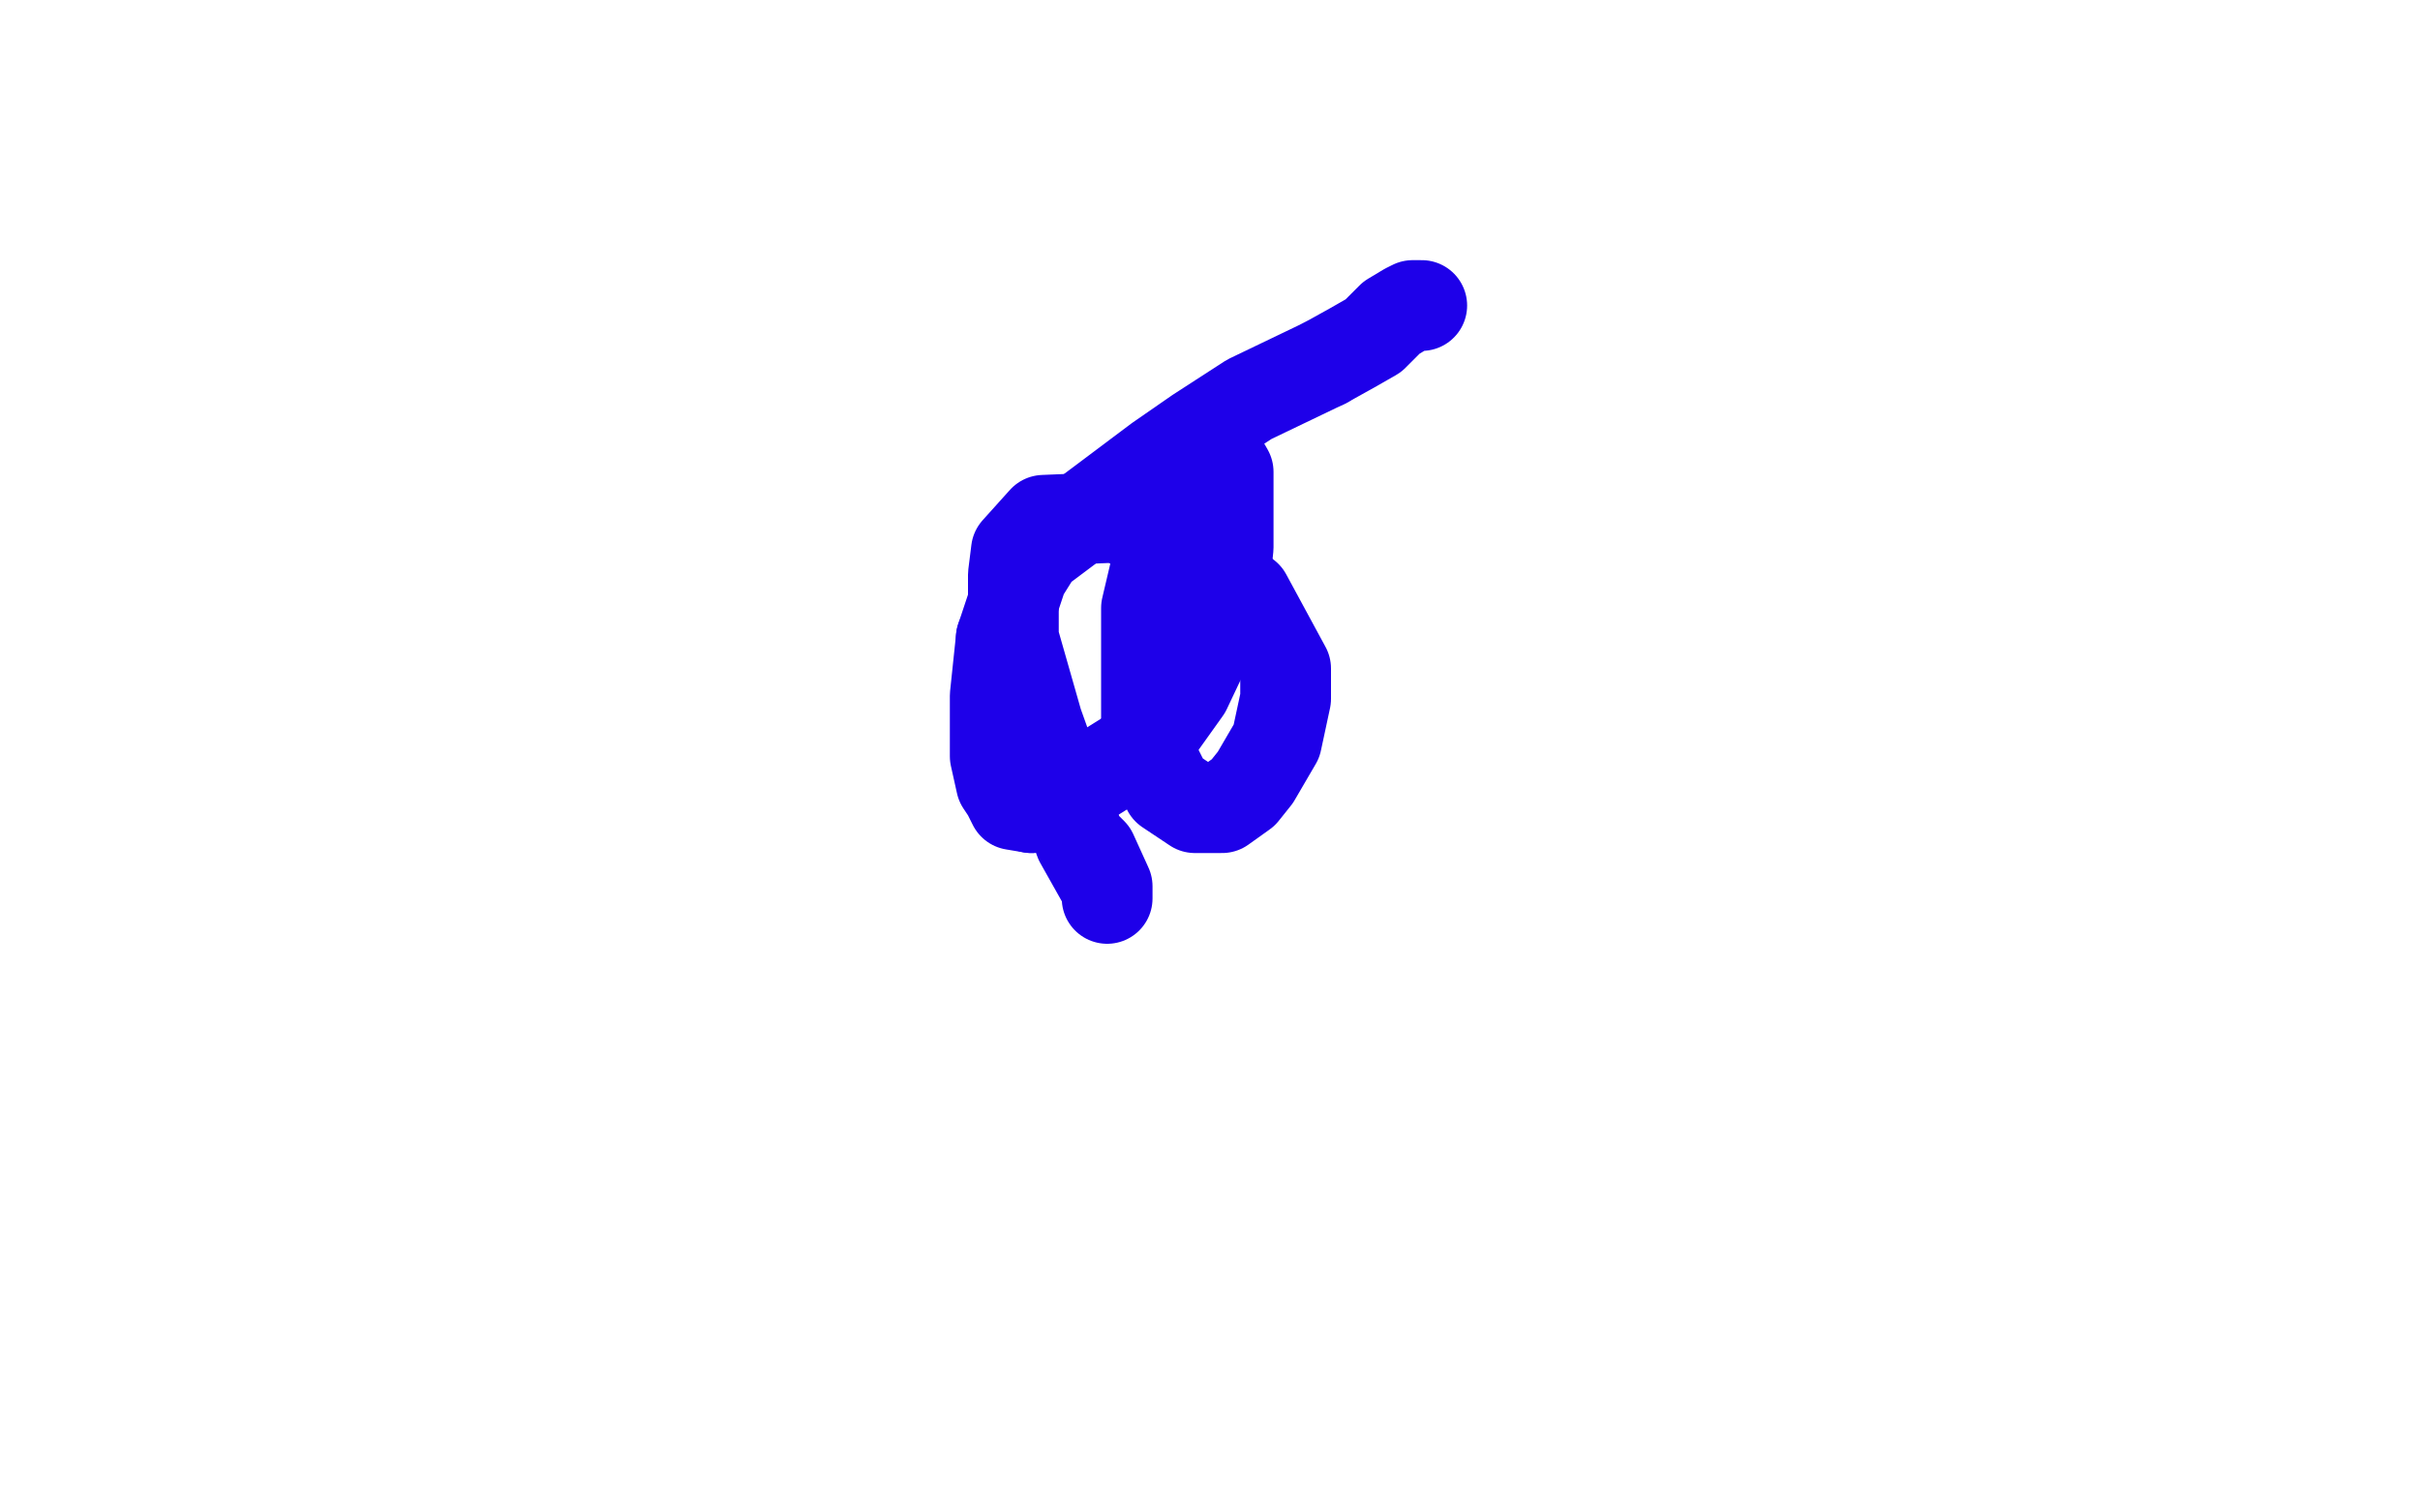 <?xml version="1.0" standalone="no"?>
<!DOCTYPE svg PUBLIC "-//W3C//DTD SVG 1.1//EN"
"http://www.w3.org/Graphics/SVG/1.1/DTD/svg11.dtd">

<svg width="800" height="500" version="1.1" xmlns="http://www.w3.org/2000/svg" xmlns:xlink="http://www.w3.org/1999/xlink" style="stroke-antialiasing: false"><desc>This SVG has been created on https://colorillo.com/</desc><rect x='0' y='0' width='800' height='500' style='fill: rgb(255,255,255); stroke-width:0' /><polyline points="470,101 469,101 469,101 467,101 467,101 465,102 465,102 460,105 460,105 454,111 454,111 447,115 447,115 438,120 438,120" style="fill: none; stroke: #1e00e9; stroke-width: 30; stroke-linejoin: round; stroke-linecap: round; stroke-antialiasing: false; stroke-antialias: 0; opacity: 1.0"/>
<polyline points="331,211 329,230 329,237 329,250 331,259 333,262 335,266 341,267" style="fill: none; stroke: #1e00e9; stroke-width: 30; stroke-linejoin: round; stroke-linecap: round; stroke-antialiasing: false; stroke-antialias: 0; opacity: 1.0"/>
<polyline points="438,120 413,132 396,143 383,152 363,167 343,182 338,190 331,211" style="fill: none; stroke: #1e00e9; stroke-width: 30; stroke-linejoin: round; stroke-linecap: round; stroke-antialiasing: false; stroke-antialias: 0; opacity: 1.0"/>
<polyline points="404,200 406,181 406,163 406,156 402,149 402,147 401,146 397,146" style="fill: none; stroke: #1e00e9; stroke-width: 30; stroke-linejoin: round; stroke-linecap: round; stroke-antialiasing: false; stroke-antialias: 0; opacity: 1.0"/>
<polyline points="341,267 345,266 358,259 374,249 382,242 392,228 401,209 404,200" style="fill: none; stroke: #1e00e9; stroke-width: 30; stroke-linejoin: round; stroke-linecap: round; stroke-antialiasing: false; stroke-antialias: 0; opacity: 1.0"/>
<polyline points="397,146 390,154 387,167 379,201 379,235 379,247 386,261 392,265 395,267 404,267 411,262 415,257 422,245 425,231 425,221 412,197 387,178 369,171 345,172 336,182 335,190 335,211 343,239 348,253 357,278 366,294 366,297 366,296 366,295 366,293 361,282 358,279" style="fill: none; stroke: #1e00e9; stroke-width: 30; stroke-linejoin: round; stroke-linecap: round; stroke-antialiasing: false; stroke-antialias: 0; opacity: 1.0"/>
</svg>
